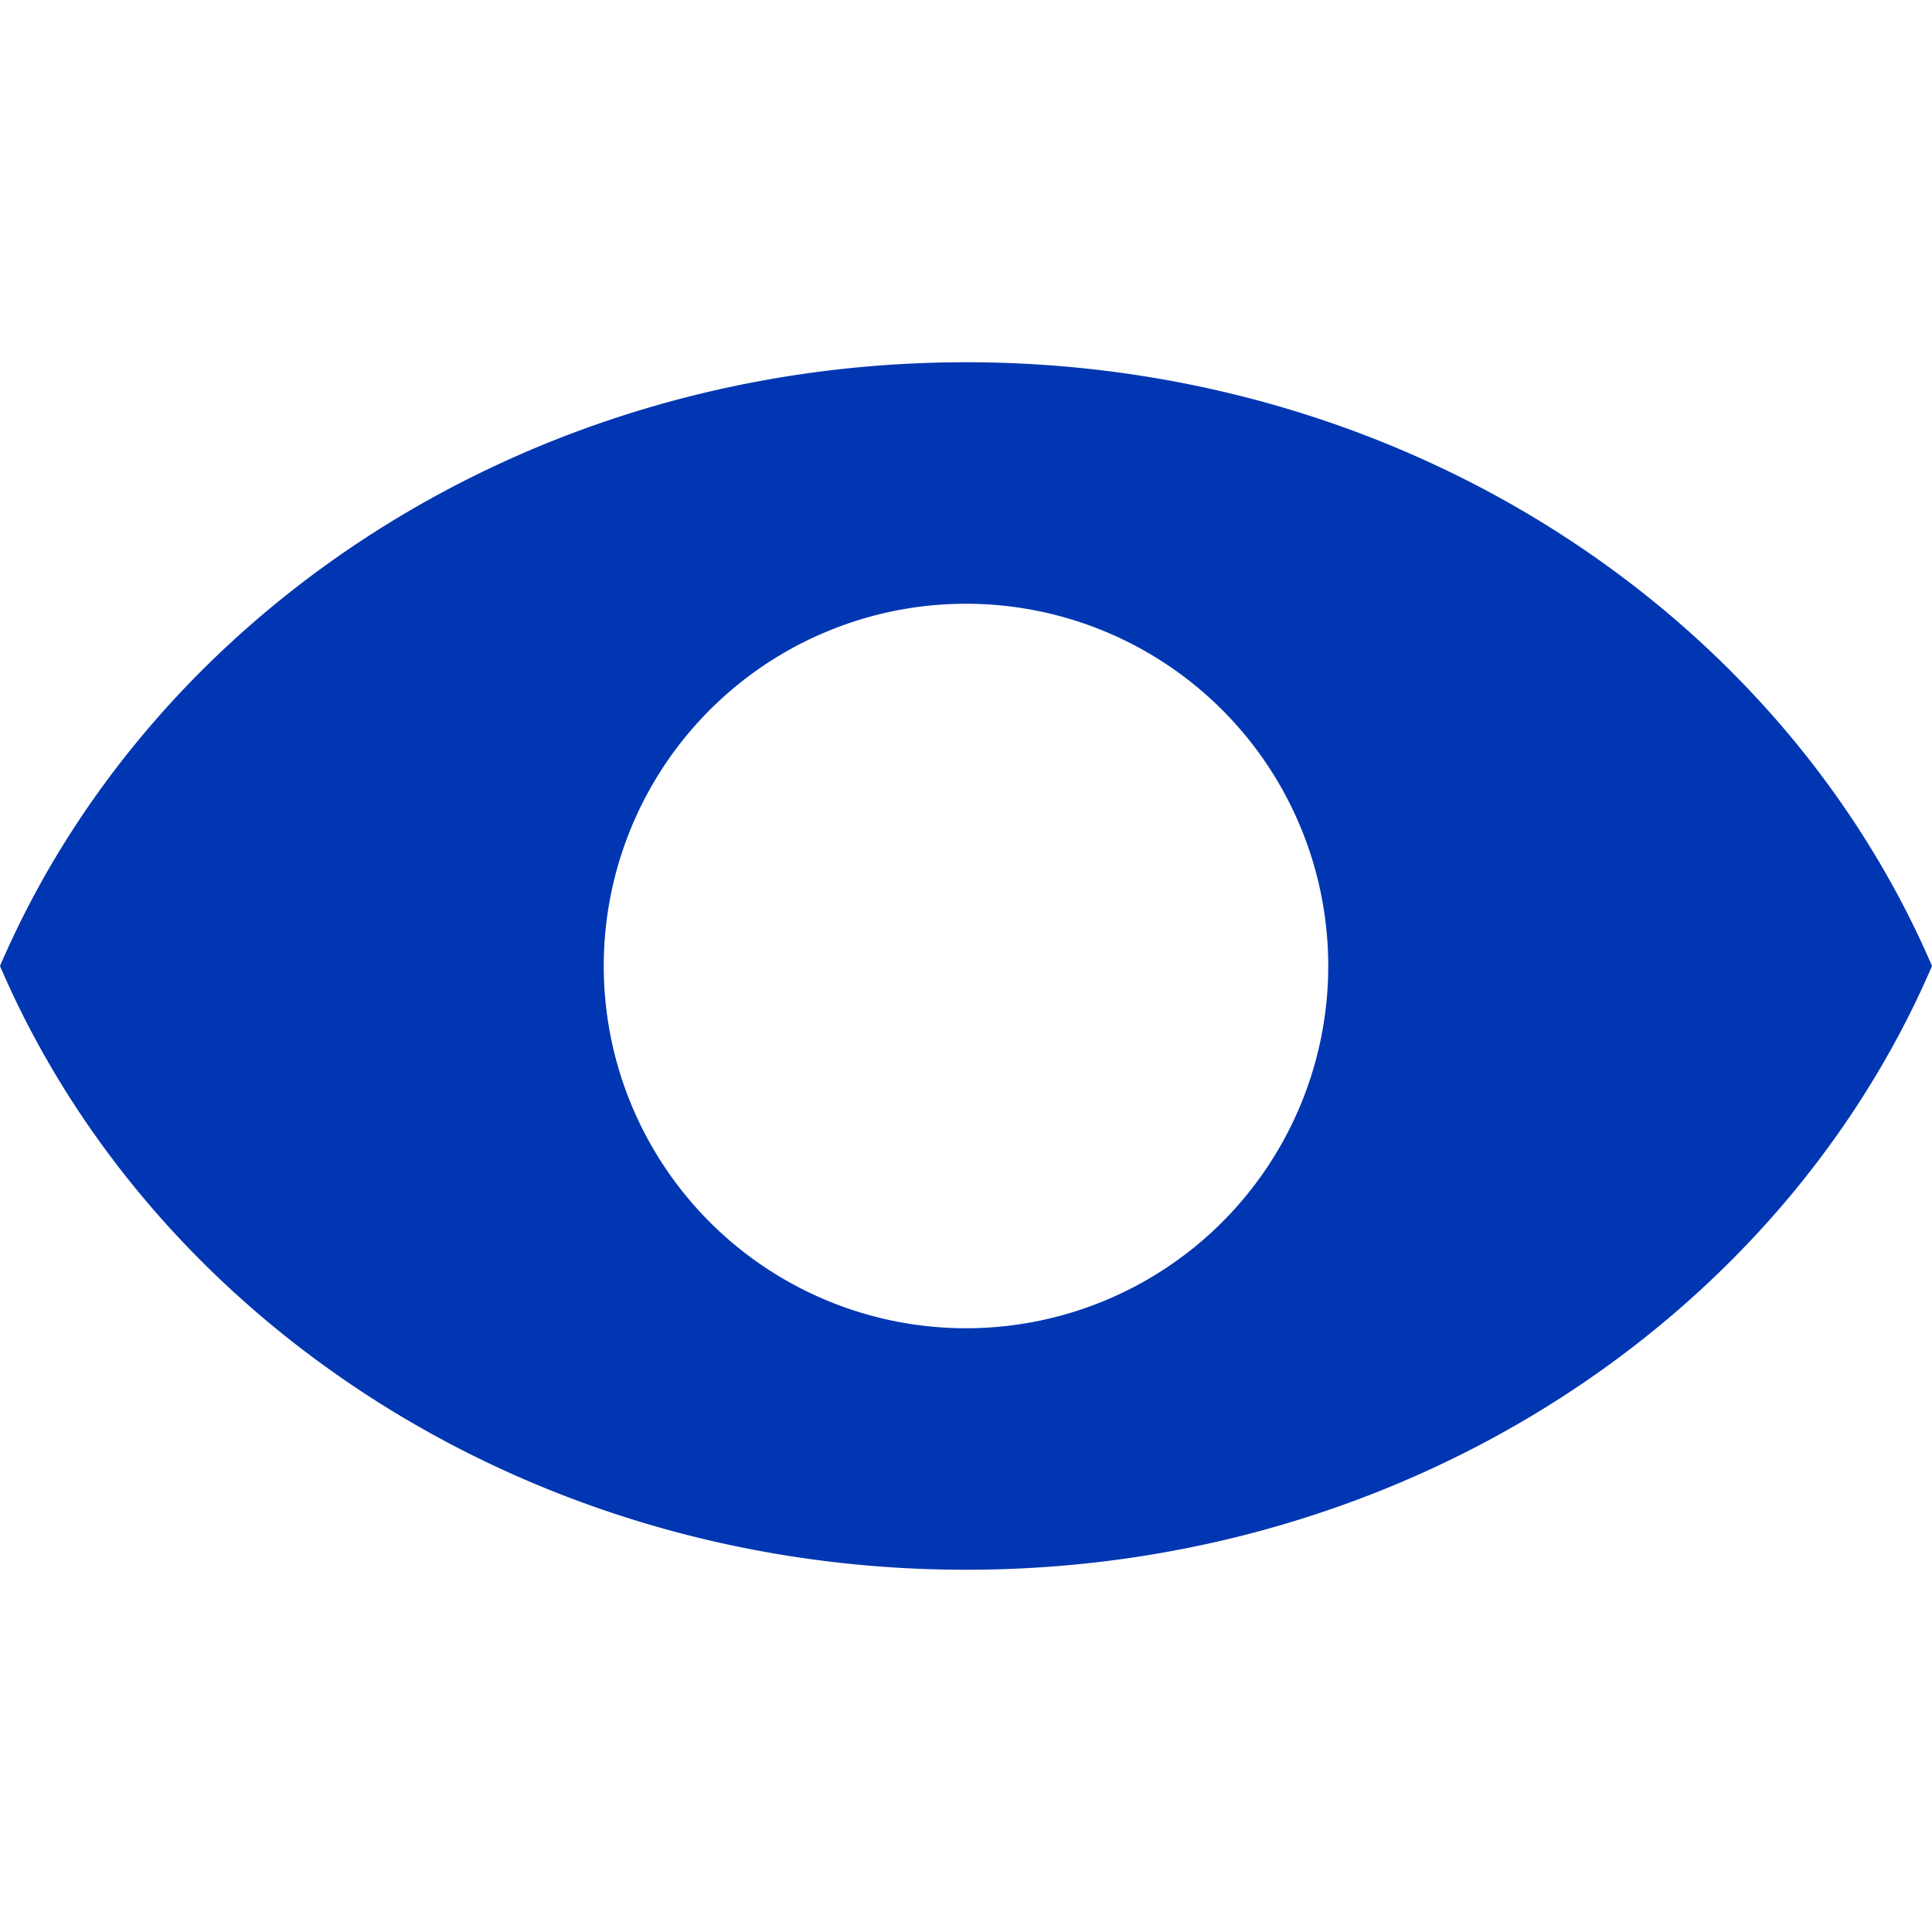 <svg fill-rule="evenodd" height="16" fill="#0036B1" width="16" xmlns="http://www.w3.org/2000/svg"><path d="M8 3C4.364 3 1.258 5.073 0 8c1.258 2.927 4.364 5 8 5s6.742-2.073 8-5c-1.258-2.927-4.364-5-8-5zm0 8a3 3 0 100-6 3 3 0 000 6z"/></svg>